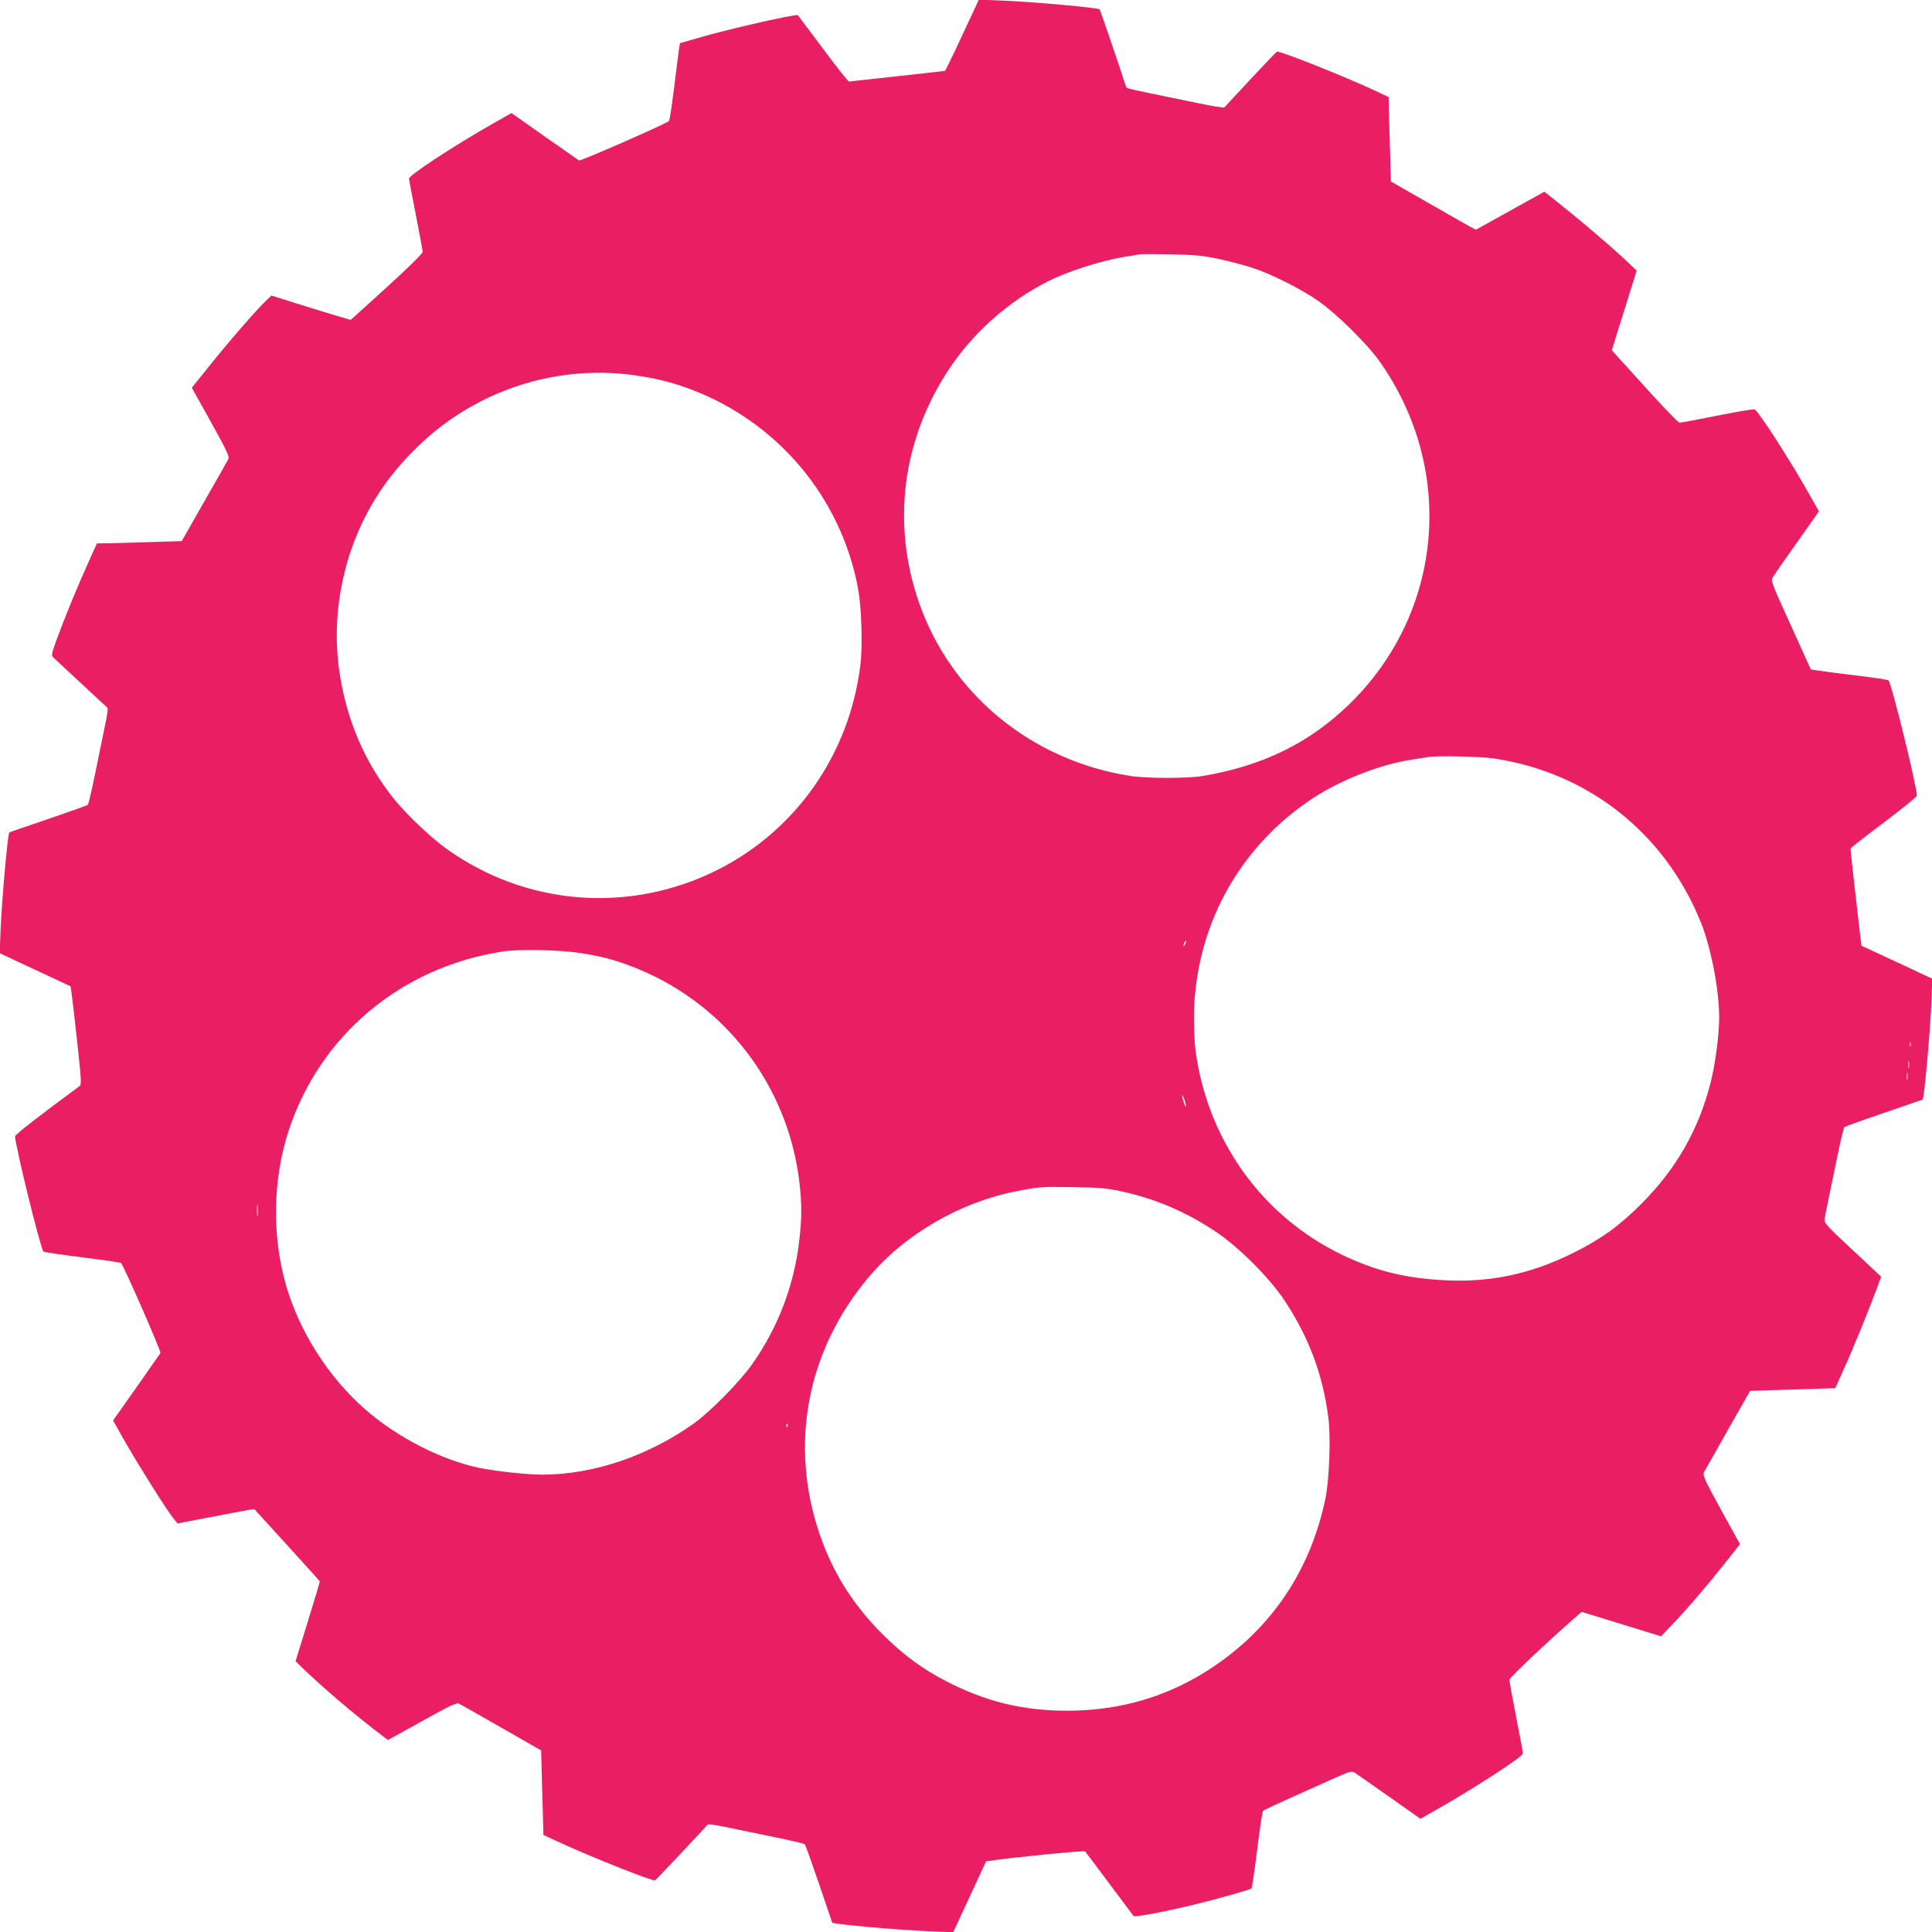 <?xml version="1.0" standalone="no"?>
<!DOCTYPE svg PUBLIC "-//W3C//DTD SVG 20010904//EN"
 "http://www.w3.org/TR/2001/REC-SVG-20010904/DTD/svg10.dtd">
<svg version="1.0" xmlns="http://www.w3.org/2000/svg"
 width="1280pt" height="1280pt" viewBox="0 0 1280 1280"
 preserveAspectRatio="xMidYMid meet">
<g transform="translate(0,1280) scale(0.1,-0.1)"
fill="#e91e63" stroke="none">
<path d="M6375 12566 c-60 -130 -112 -236 -115 -236 -3 0 -144 -16 -315 -35
-170 -19 -315 -35 -320 -35 -6 0 -85 99 -175 221 l-165 220 -40 -6 c-89 -13
-449 -97 -590 -138 l-150 -43 -8 -49 c-4 -28 -18 -142 -32 -255 -14 -112 -28
-207 -33 -212 -18 -18 -586 -267 -596 -261 -6 4 -109 76 -229 160 l-218 154
-127 -72 c-257 -146 -552 -340 -552 -362 0 -7 20 -115 45 -240 25 -126 45
-237 45 -246 0 -15 -147 -154 -436 -414 l-41 -36 -66 19 c-92 27 -169 51 -326
100 l-133 42 -35 -34 c-61 -57 -252 -277 -374 -430 l-118 -147 126 -226 c108
-195 124 -229 115 -248 -6 -12 -78 -139 -160 -282 l-148 -260 -195 -6 c-107
-4 -233 -7 -280 -8 l-87 -1 -57 -127 c-68 -150 -157 -366 -210 -511 -32 -88
-36 -105 -24 -116 8 -7 91 -84 184 -171 94 -87 173 -161 177 -164 4 -4 -2 -49
-13 -101 -11 -52 -28 -138 -39 -190 -44 -221 -72 -345 -78 -352 -4 -4 -122
-46 -262 -94 -140 -47 -256 -87 -258 -89 -11 -9 -48 -427 -58 -640 l-6 -160
233 -109 c129 -60 235 -109 236 -110 3 -2 21 -152 49 -411 22 -205 24 -241 12
-250 -270 -199 -428 -322 -428 -333 0 -60 168 -744 188 -764 4 -4 120 -21 257
-38 138 -17 253 -34 257 -38 18 -18 267 -586 261 -596 -4 -6 -76 -109 -160
-229 l-154 -218 86 -152 c94 -163 274 -449 316 -499 l25 -31 215 41 c118 23
232 44 254 48 l40 6 181 -199 c99 -109 197 -216 217 -239 l36 -41 -18 -64
c-11 -35 -47 -154 -81 -265 l-62 -200 63 -61 c129 -122 294 -263 451 -386 l98
-75 226 125 c194 108 229 124 247 115 12 -6 139 -78 282 -160 l260 -149 6
-224 c4 -123 7 -249 8 -280 l1 -56 133 -61 c215 -98 591 -246 607 -240 5 2
299 314 349 370 3 4 49 -2 101 -13 52 -11 129 -26 170 -35 233 -47 366 -76
372 -83 4 -3 46 -121 94 -261 47 -140 87 -256 88 -258 11 -11 429 -48 641 -57
l160 -7 109 235 109 235 36 5 c136 21 614 68 620 61 5 -5 77 -101 161 -214 84
-113 156 -209 160 -214 9 -9 202 27 400 75 159 39 373 99 382 108 3 3 20 118
37 255 17 138 34 253 39 258 7 7 77 40 421 194 161 72 165 74 190 57 14 -9
117 -81 229 -160 l203 -143 116 66 c246 140 563 346 563 367 0 6 -20 115 -45
242 -25 126 -45 237 -45 246 0 14 253 253 442 418 l37 32 263 -81 263 -81 74
78 c99 103 233 260 352 410 l97 123 -125 226 c-106 193 -123 230 -115 248 6
11 78 138 159 281 l148 260 282 9 282 9 61 136 c59 129 169 401 220 539 l23
64 -24 22 c-13 13 -98 92 -189 177 -139 129 -165 158 -162 179 3 24 21 113 93
458 17 81 34 150 38 154 3 4 121 47 261 94 140 48 256 88 258 89 10 7 48 427
58 640 l6 161 -103 48 c-57 27 -162 76 -234 109 -71 33 -131 61 -132 61 -2 2
-73 626 -73 643 0 5 99 82 220 173 121 91 220 171 220 178 0 61 -168 744 -188
764 -5 5 -102 20 -218 33 -115 14 -229 29 -253 33 l-44 7 -133 294 c-132 290
-134 295 -117 320 9 14 81 118 160 229 l144 204 -57 101 c-136 242 -344 564
-369 574 -13 4 -121 -15 -412 -73 -40 -8 -78 -14 -86 -14 -7 0 -94 89 -193
198 -98 108 -196 216 -217 239 l-38 42 36 118 c21 65 50 159 65 208 16 50 36
115 46 146 l17 57 -69 65 c-96 90 -282 250 -423 362 l-119 95 -227 -126 -227
-126 -47 25 c-25 14 -152 86 -281 160 l-235 135 -6 218 c-4 121 -7 246 -8 280
l-1 61 -87 41 c-193 91 -635 267 -653 260 -4 -2 -83 -84 -175 -183 -92 -99
-170 -183 -174 -187 -3 -3 -80 9 -171 28 -91 19 -232 48 -315 65 -82 17 -153
33 -157 35 -4 3 -11 19 -17 37 -12 43 -162 481 -165 485 -12 11 -429 49 -641
58 l-160 6 -110 -236z m1693 -1480 c67 -15 166 -40 220 -57 129 -41 335 -144
452 -227 119 -84 317 -280 397 -392 510 -716 427 -1669 -198 -2276 -265 -257
-571 -407 -969 -475 -98 -17 -372 -17 -480 0 -653 101 -1189 540 -1401 1148
-181 518 -113 1068 189 1533 162 250 400 463 669 598 131 66 355 137 513 162
41 6 82 13 90 15 8 2 101 2 205 0 156 -3 212 -8 313 -29z m-3872 -771 c140
-19 250 -46 372 -91 583 -217 1006 -719 1118 -1329 22 -123 30 -379 14 -502
-72 -589 -426 -1095 -948 -1357 -581 -291 -1265 -238 -1793 140 -99 70 -259
222 -339 319 -205 251 -331 547 -375 881 -50 385 38 792 244 1124 81 129 168
235 290 352 377 361 902 533 1417 463z m5702 -2540 c628 -94 1137 -499 1373
-1092 66 -167 119 -443 119 -623 0 -117 -26 -315 -59 -441 -79 -307 -228 -566
-456 -794 -147 -147 -267 -234 -450 -325 -291 -145 -569 -202 -887 -180 -247
16 -431 64 -643 165 -533 255 -895 760 -975 1358 -5 43 -10 138 -10 210 1 595
295 1137 792 1461 182 119 437 219 638 251 58 9 112 18 120 19 47 11 352 4
438 -9z m-2047 -1232 c-12 -20 -14 -14 -5 12 4 9 9 14 11 11 3 -2 0 -13 -6
-23z m-4006 -57 c134 -21 212 -41 325 -83 616 -229 1047 -778 1126 -1433 17
-149 17 -236 -1 -391 -34 -296 -141 -576 -313 -819 -82 -116 -278 -315 -388
-393 -304 -215 -664 -336 -999 -337 -102 0 -308 22 -420 45 -250 52 -545 203
-756 388 -242 212 -435 514 -524 822 -94 325 -88 700 16 1020 207 635 745
1087 1419 1191 107 17 378 11 515 -10z m8812 -618 c-3 -7 -5 -2 -5 12 0 14 2
19 5 13 2 -7 2 -19 0 -25z m-10 -140 c-2 -13 -4 -5 -4 17 -1 22 1 32 4 23 2
-10 2 -28 0 -40z m-10 -80 c-2 -13 -4 -5 -4 17 -1 22 1 32 4 23 2 -10 2 -28 0
-40z m-4779 -178 c0 -8 -6 1 -13 20 -7 19 -13 42 -13 50 0 8 6 -1 13 -20 7
-19 13 -42 13 -50z m-428 -563 c227 -50 425 -134 626 -268 150 -100 353 -303
453 -453 160 -241 254 -488 291 -773 18 -129 7 -419 -19 -543 -99 -471 -351
-849 -740 -1111 -288 -195 -610 -292 -966 -293 -301 0 -546 60 -815 200 -155
81 -280 174 -415 309 -193 193 -328 407 -413 656 -205 595 -88 1218 321 1705
241 287 608 500 987 573 151 29 155 29 375 26 168 -3 219 -7 315 -28z m-5723
-159 c-2 -18 -4 -4 -4 32 0 36 2 50 4 33 2 -18 2 -48 0 -65z m3510 -1400 c-3
-8 -6 -5 -6 6 -1 11 2 17 5 13 3 -3 4 -12 1 -19z"/>
</g>
</svg>
